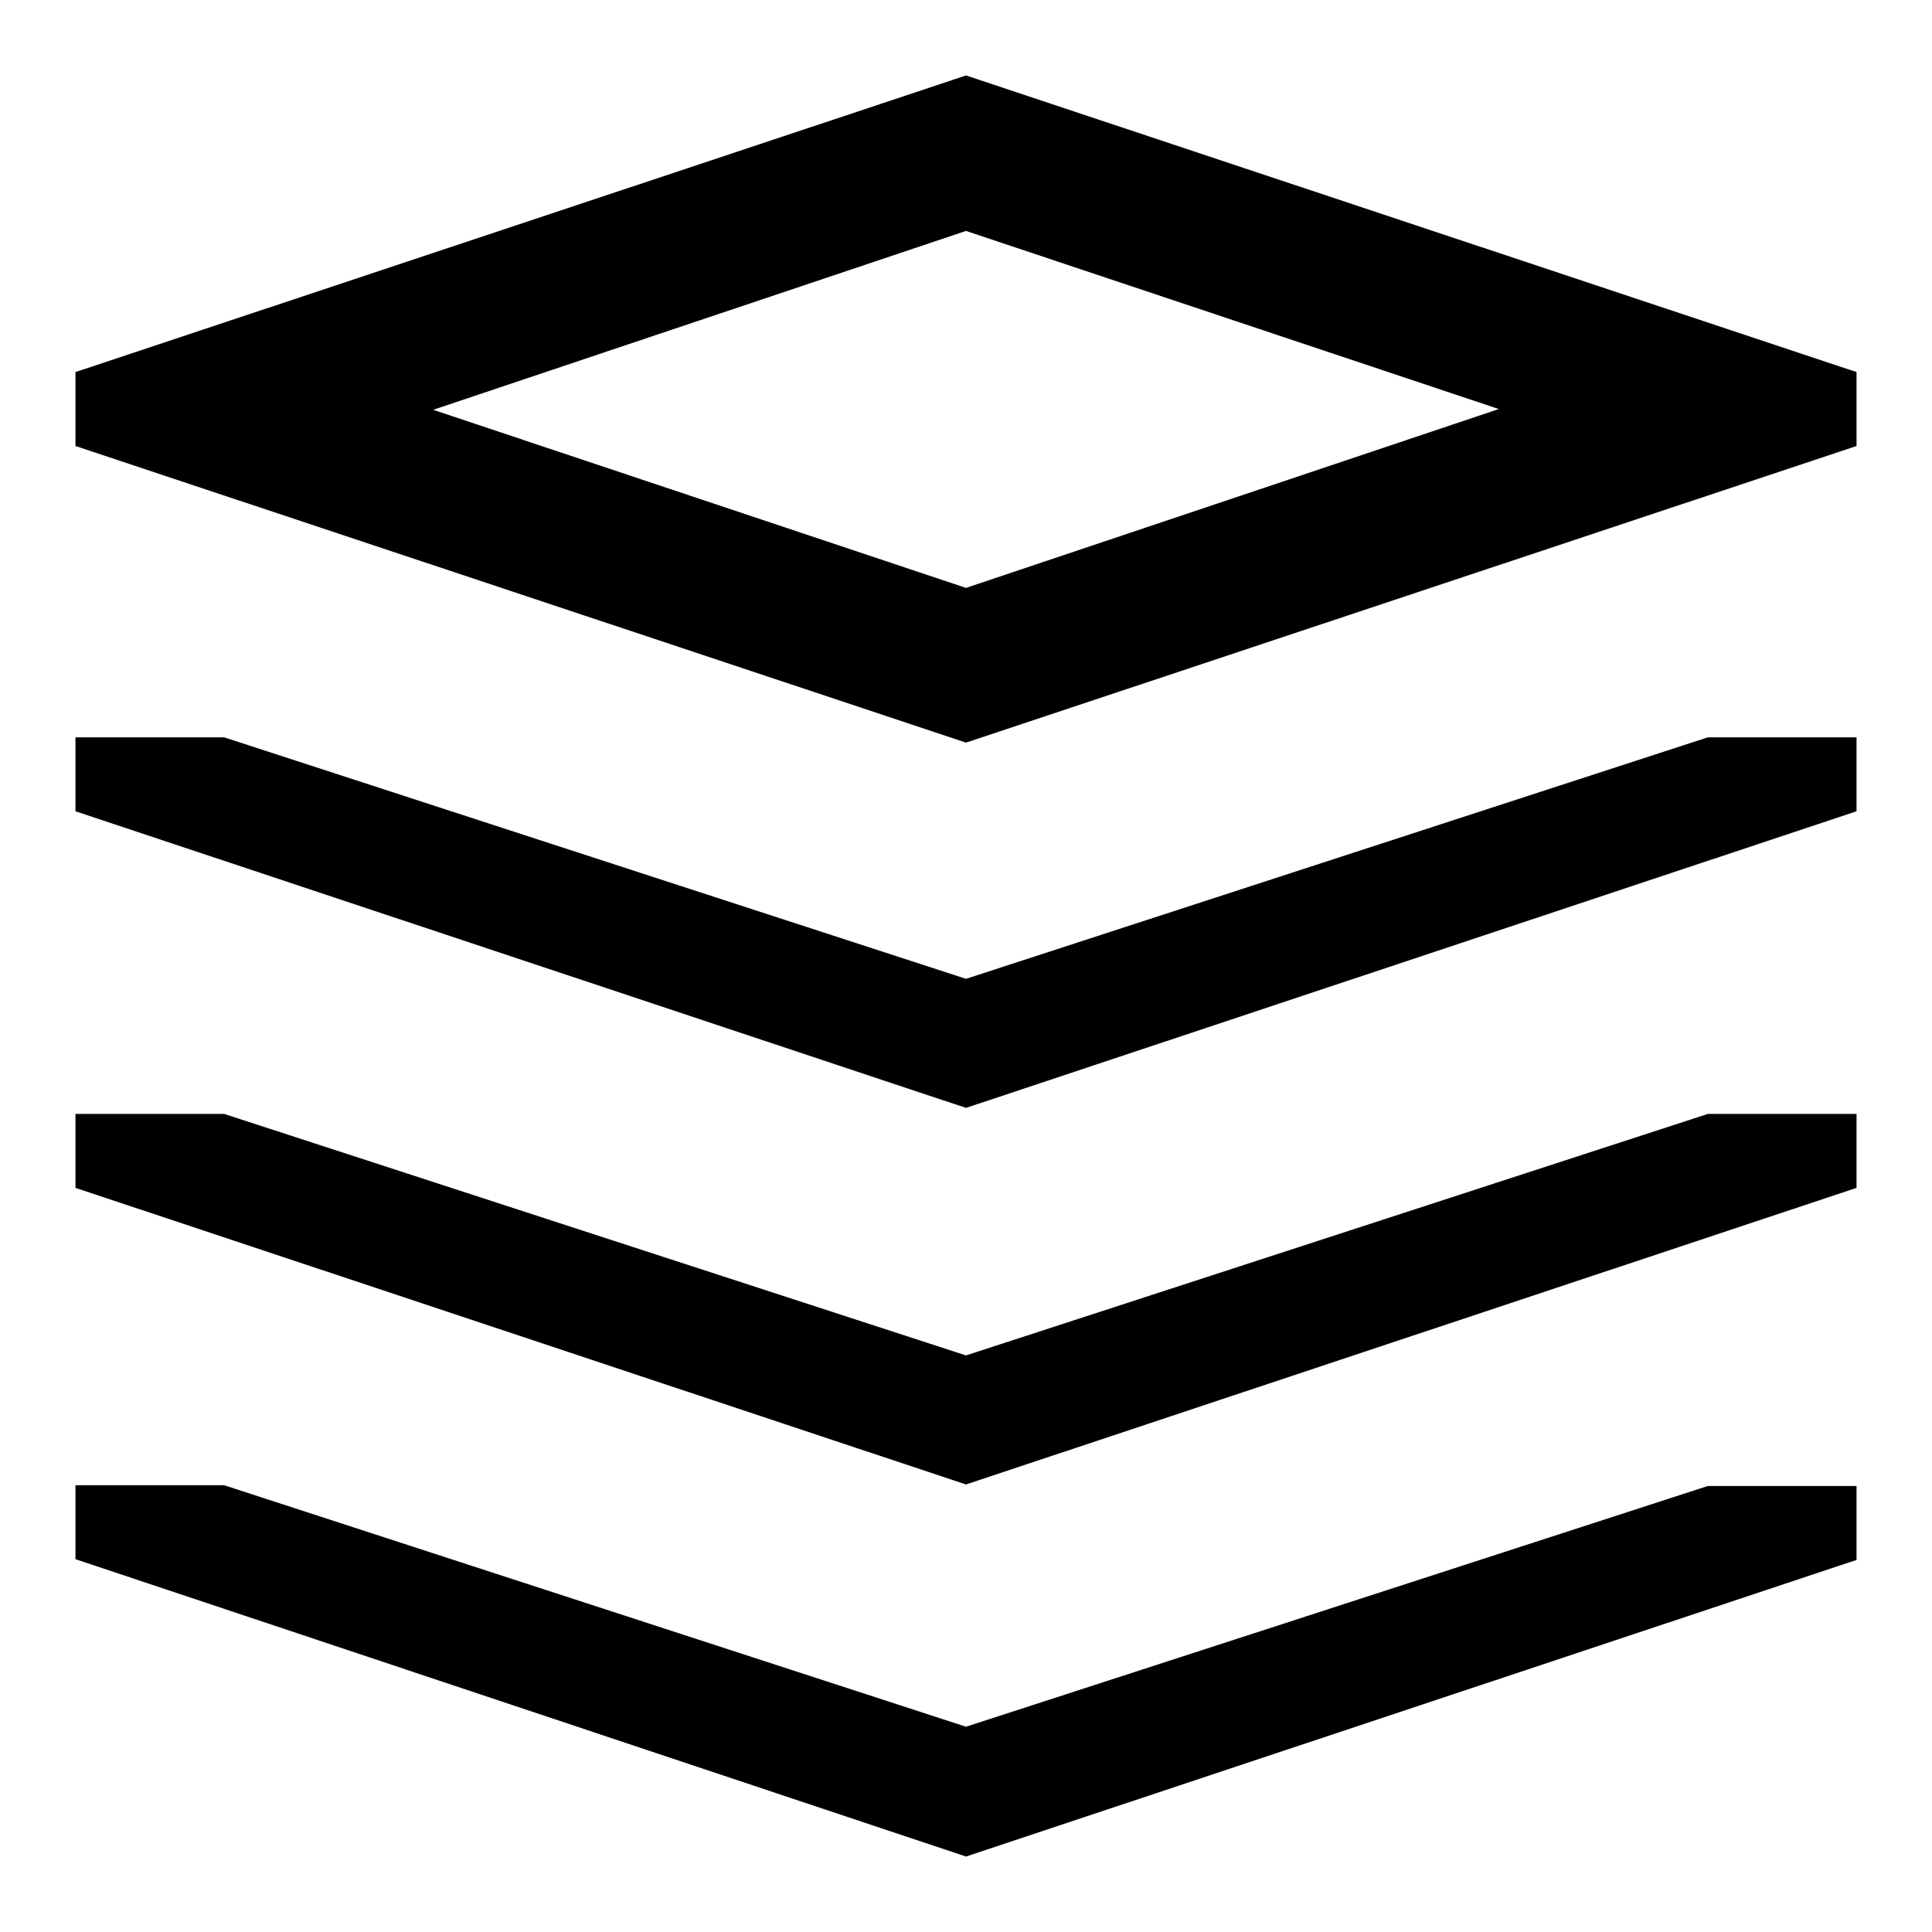 <?xml version="1.0" encoding="utf-8"?>
<!-- Svg Vector Icons : http://www.onlinewebfonts.com/icon -->
<!DOCTYPE svg PUBLIC "-//W3C//DTD SVG 1.1//EN" "http://www.w3.org/Graphics/SVG/1.1/DTD/svg11.dtd">
<svg version="1.1" xmlns="http://www.w3.org/2000/svg" xmlns:xlink="http://www.w3.org/1999/xlink" x="0px" y="0px" viewBox="0 0 256 256" enable-background="new 0 0 256 256" xml:space="preserve">
<g> <path fill="#000000" d="M128,30.6l70.6,23.6L128,77.9L57.4,54.3L128,30.6 M128,10L10,49.3v9.8l118,39.3l118-39.3v-9.8L128,10z  M128,129.7l-98.3-32H10v9.8l118,39.3l118-39.3v-9.8h-19.7L128,129.7z M128,179.6l-98.3-32H10v9.8l118,39.3l118-39.3v-9.8h-19.7 L128,179.6z M128,228.8l-98.3-32H10v9.8L128,246l118-39.3v-9.8h-19.7L128,228.8z"/></g>
</svg>